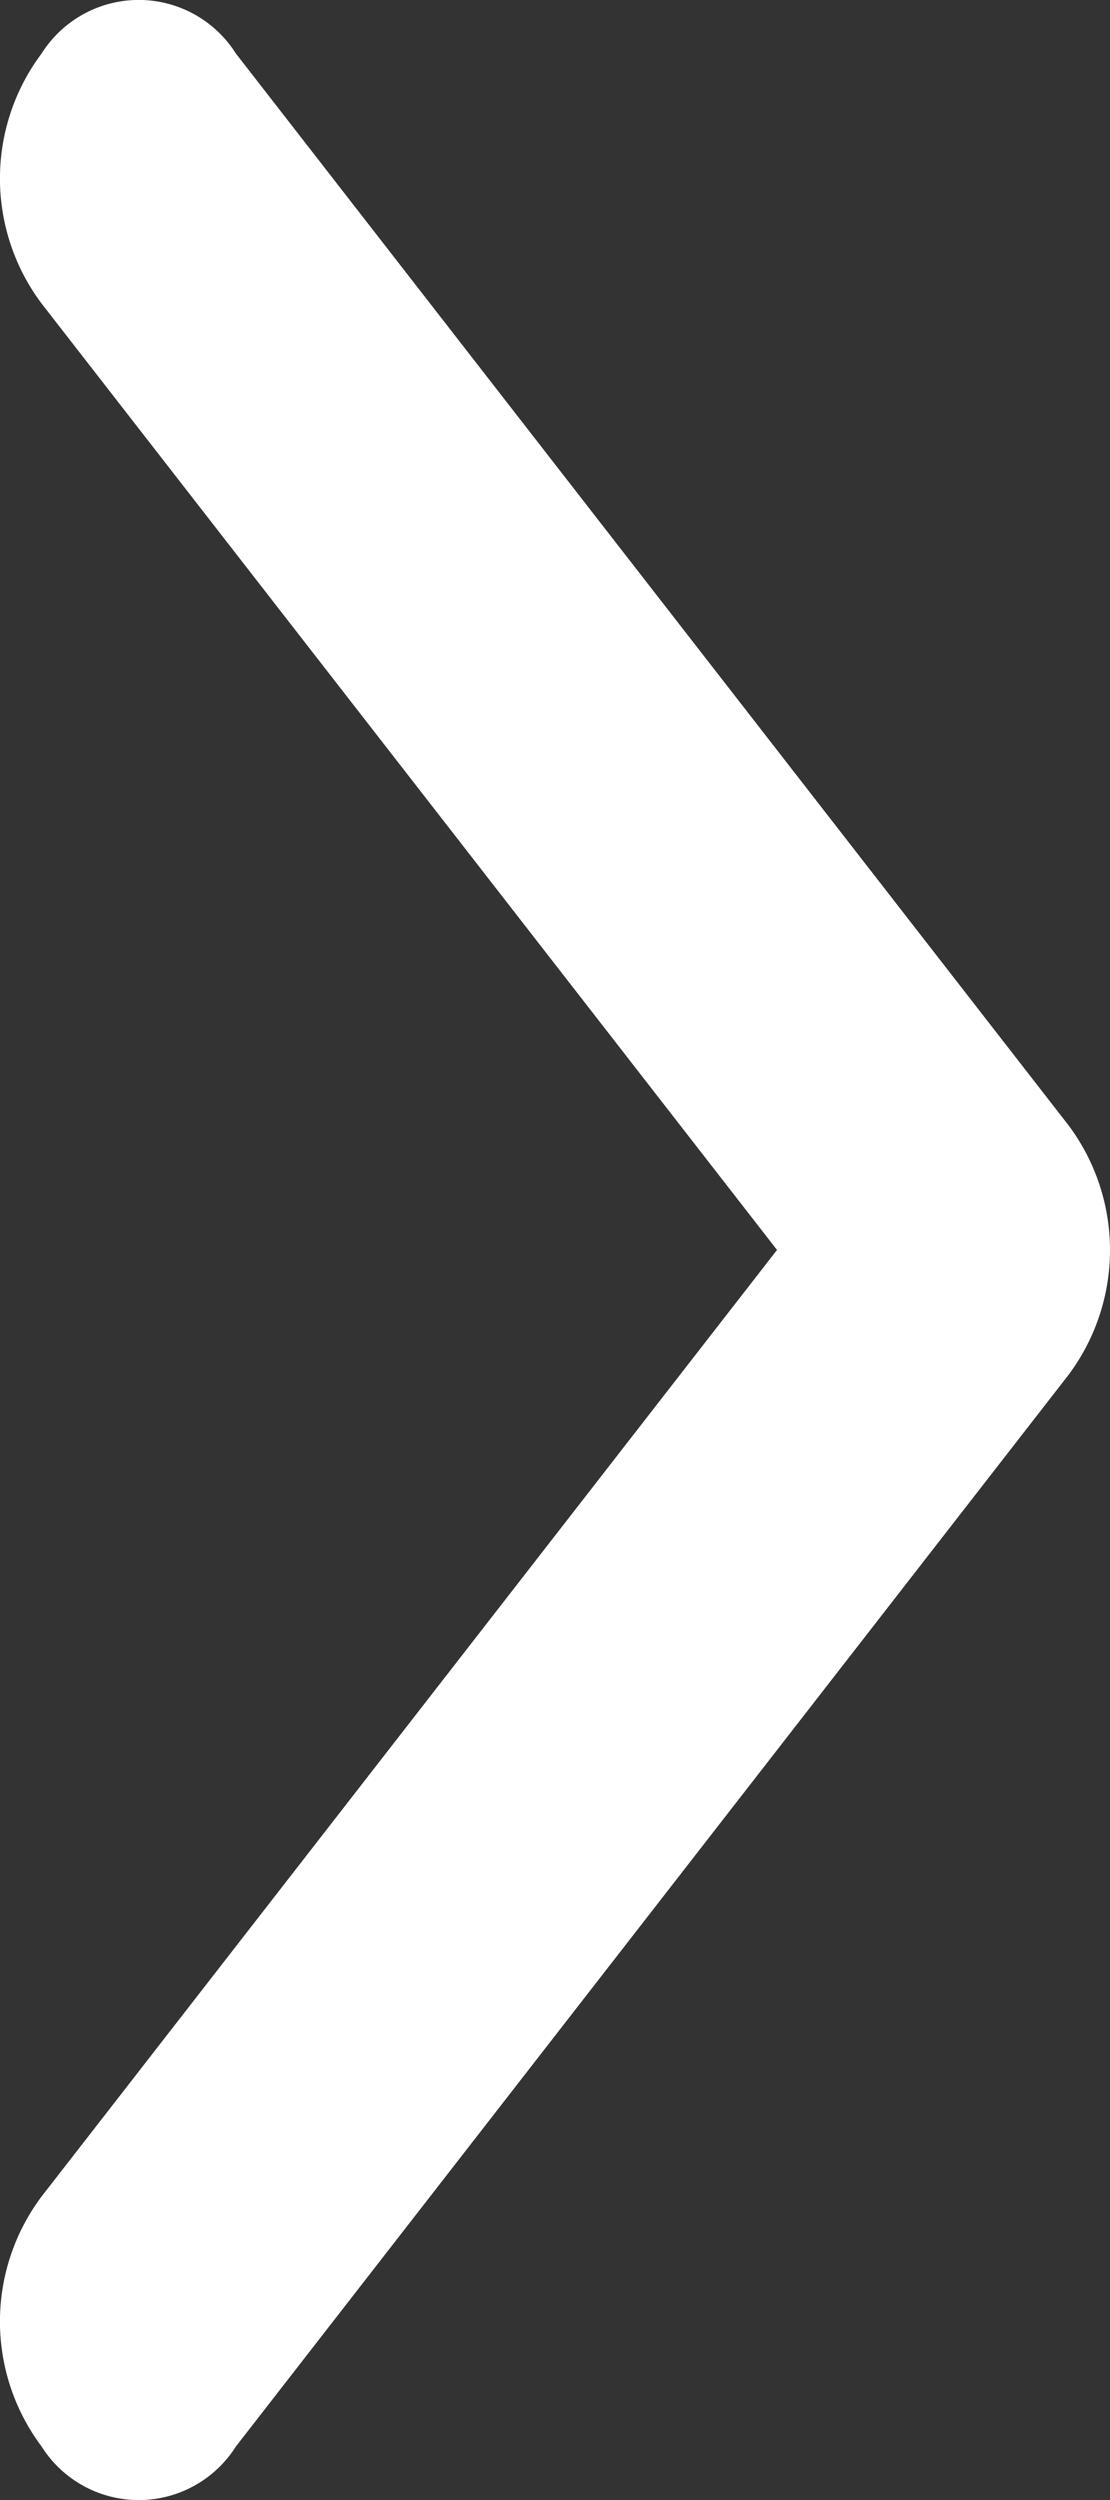 <svg xmlns="http://www.w3.org/2000/svg" width="15.094" height="33.988" viewBox="0 0 15.094 33.988"><rect x="0" y="0" width="15.094" height="33.988" fill="#333333" stroke="none"/><path d="M14.528,18.693,3.207,33.259a1.562,1.562,0,0,1-2.641,0,2.834,2.834,0,0,1,0-3.4l10-12.867L.566,4.127a2.834,2.834,0,0,1,0-3.4,1.562,1.562,0,0,1,2.641,0L14.528,15.295A2.834,2.834,0,0,1,14.528,18.693Z" fill="#fff"/></svg>